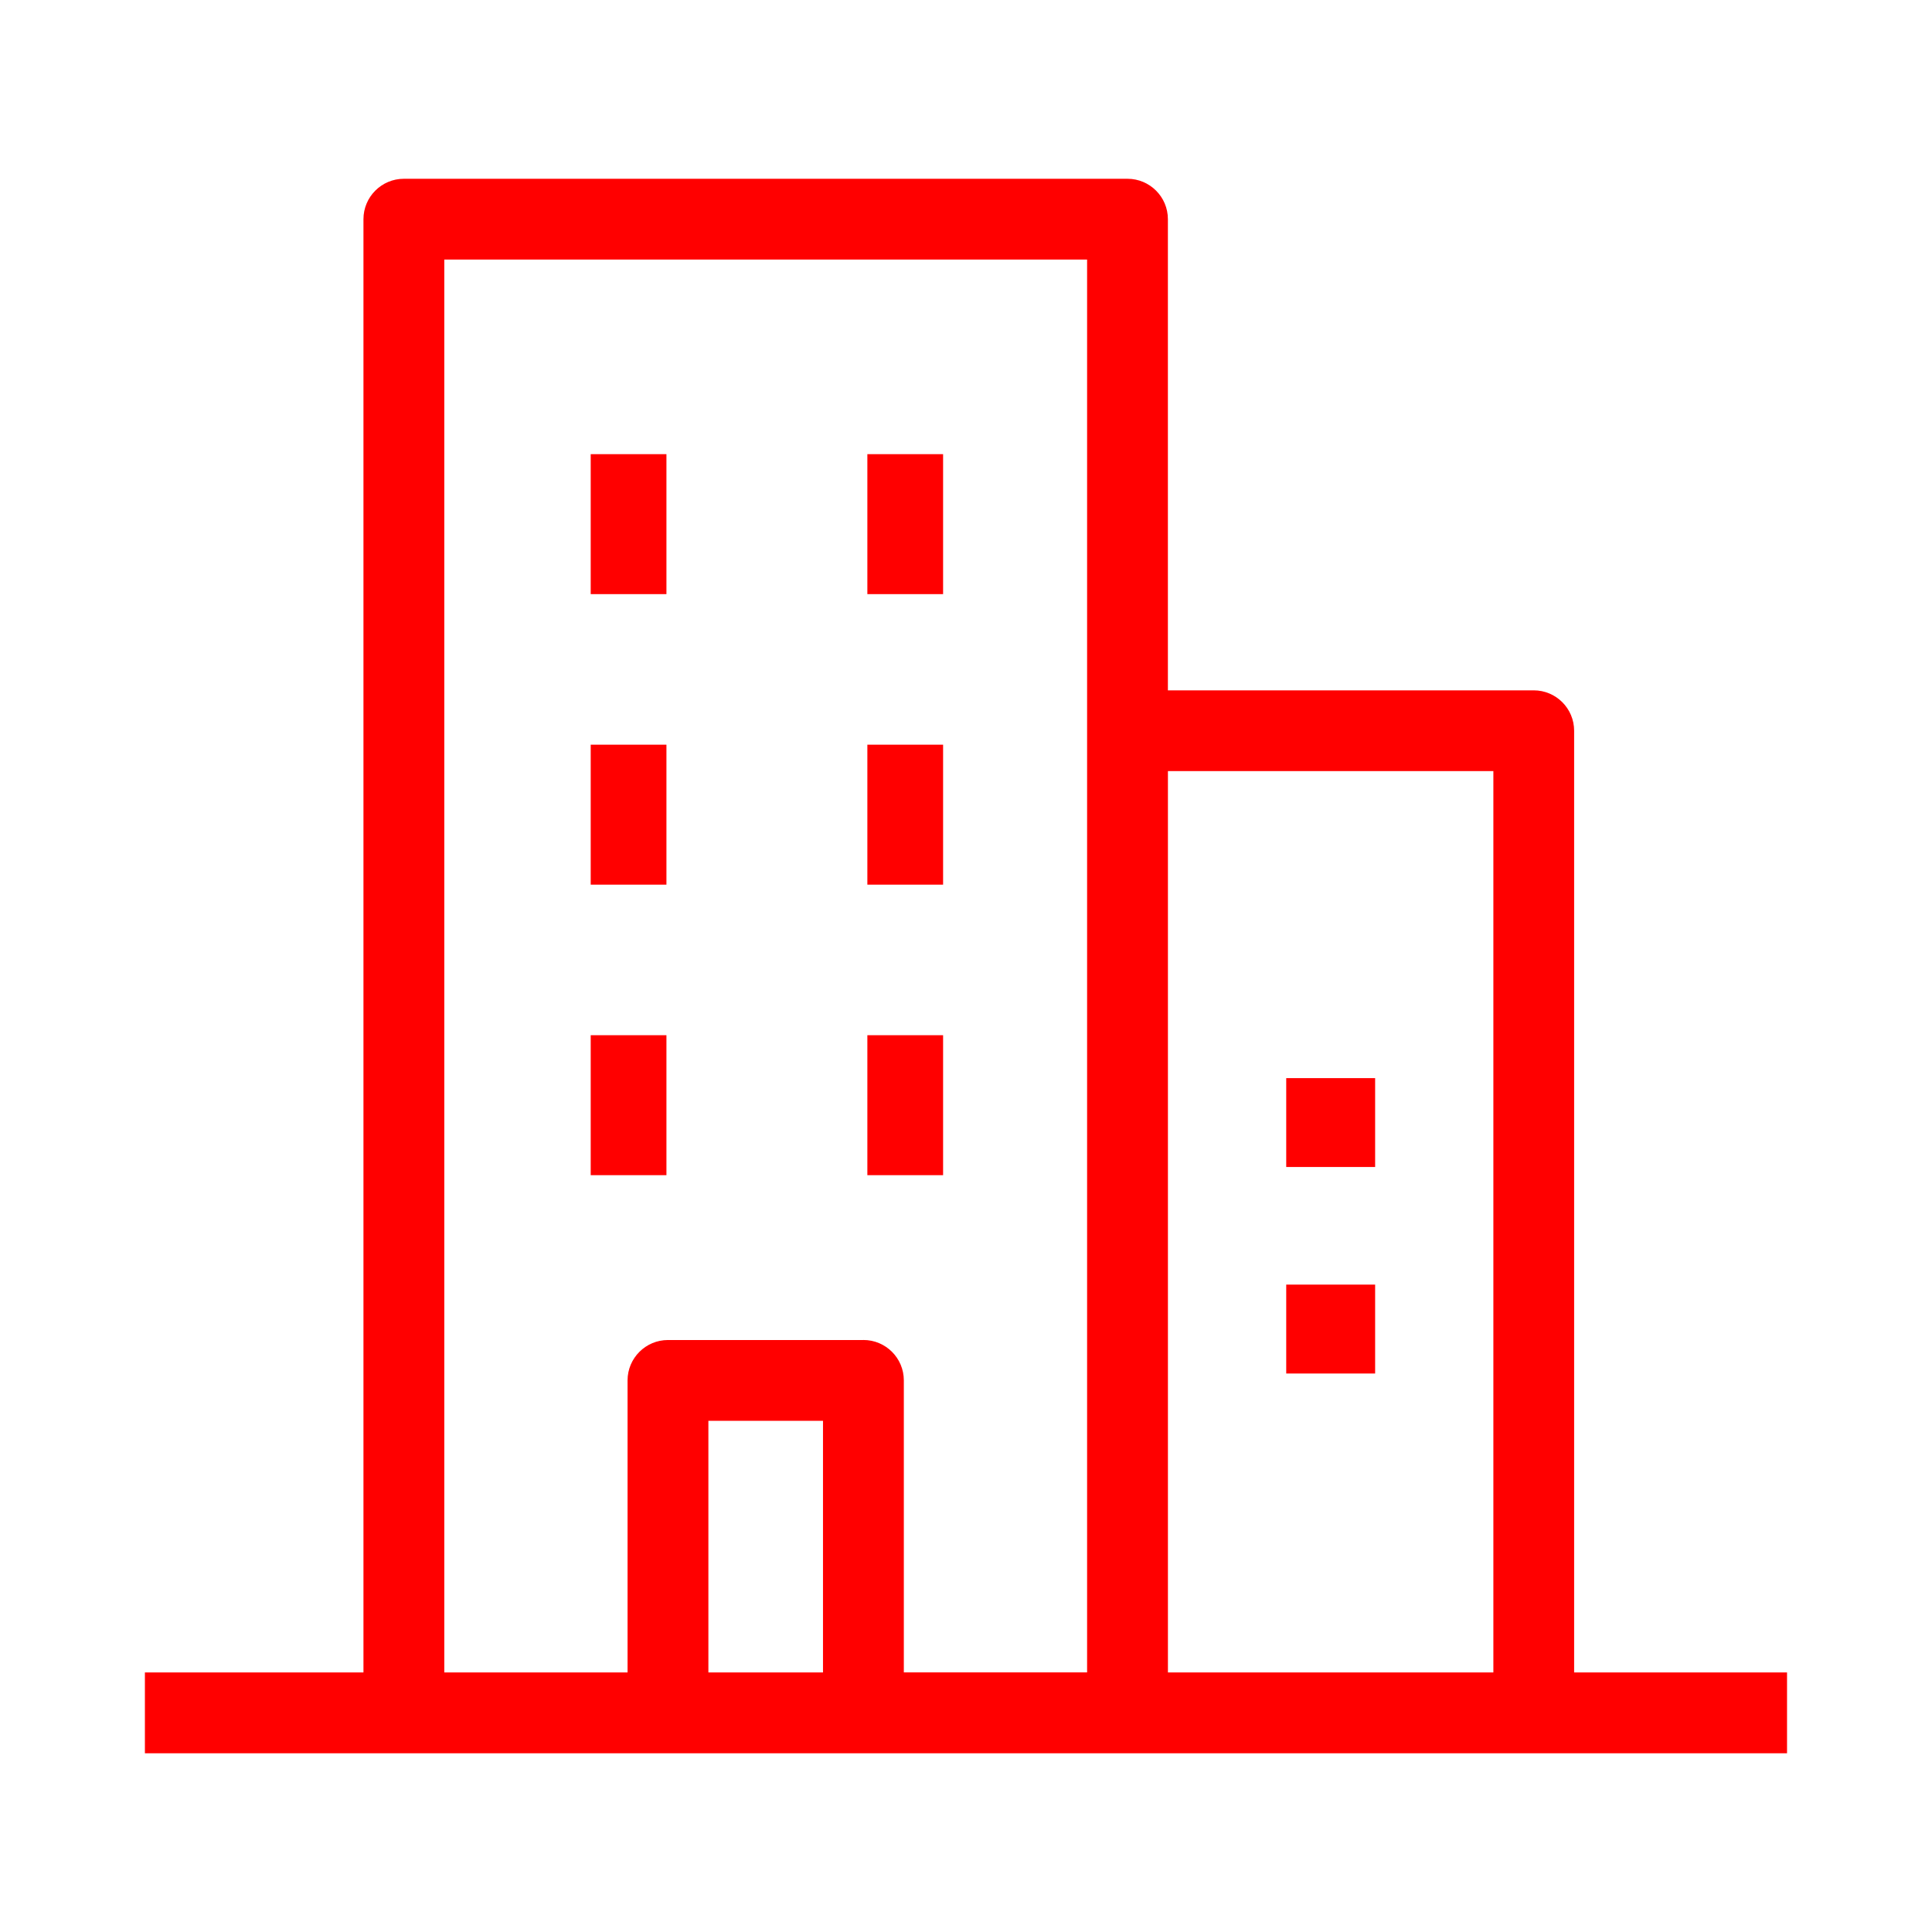 <?xml version="1.0" encoding="UTF-8"?>
<svg id="_レイヤー_1" data-name="レイヤー_1" xmlns="http://www.w3.org/2000/svg" width="56" height="56" version="1.1" xmlns:xlink="http://www.w3.org/1999/xlink" viewBox="0 0 56 56">
  <!-- Generator: Adobe Illustrator 29.7.1, SVG Export Plug-In . SVG Version: 2.1.1 Build 8)  -->
  <defs>
    <clipPath id="clippath">
      <rect width="56" height="56" fill="none"/>
    </clipPath>
  </defs>
  <g clip-path="url(#clippath)">
    <g>
      <path d="M4.2,50.819v-2.343h6.335V6.353c0-.646.525-1.171,1.171-1.171h20.975c.646,0,1.171.525,1.171,1.171v13.657h10.604c.646,0,1.171.525,1.171,1.171v27.295h6.171v2.343H4.2ZM33.853,48.476h9.433v-26.125h-9.433v26.125ZM25.027,38.84c.646,0,1.171.525,1.171,1.171v8.464h5.312V7.524H12.878v40.952h5.312v-8.464c0-.646.525-1.171,1.171-1.171h5.665ZM20.533,48.476h3.322v-7.293h-3.322v7.293Z" fill="red"/>
      <rect x="17.122" y="13.164" width="2.195" height="4.057" fill="red"/>
      <rect x="17.122" y="21.585" width="2.195" height="4.057" fill="red"/>
      <rect x="37.282" y="31.25" width="2.577" height="2.576" fill="red"/>
      <rect x="37.282" y="37.235" width="2.577" height="2.577" fill="red"/>
      <rect x="17.122" y="30.006" width="2.195" height="4.057" fill="red"/>
      <rect x="25.141" y="13.164" width="2.195" height="4.057" fill="red"/>
      <rect x="25.141" y="21.585" width="2.195" height="4.057" fill="red"/>
      <rect x="25.141" y="30.006" width="2.195" height="4.057" fill="red"/>
    </g>
  </g>
</svg>